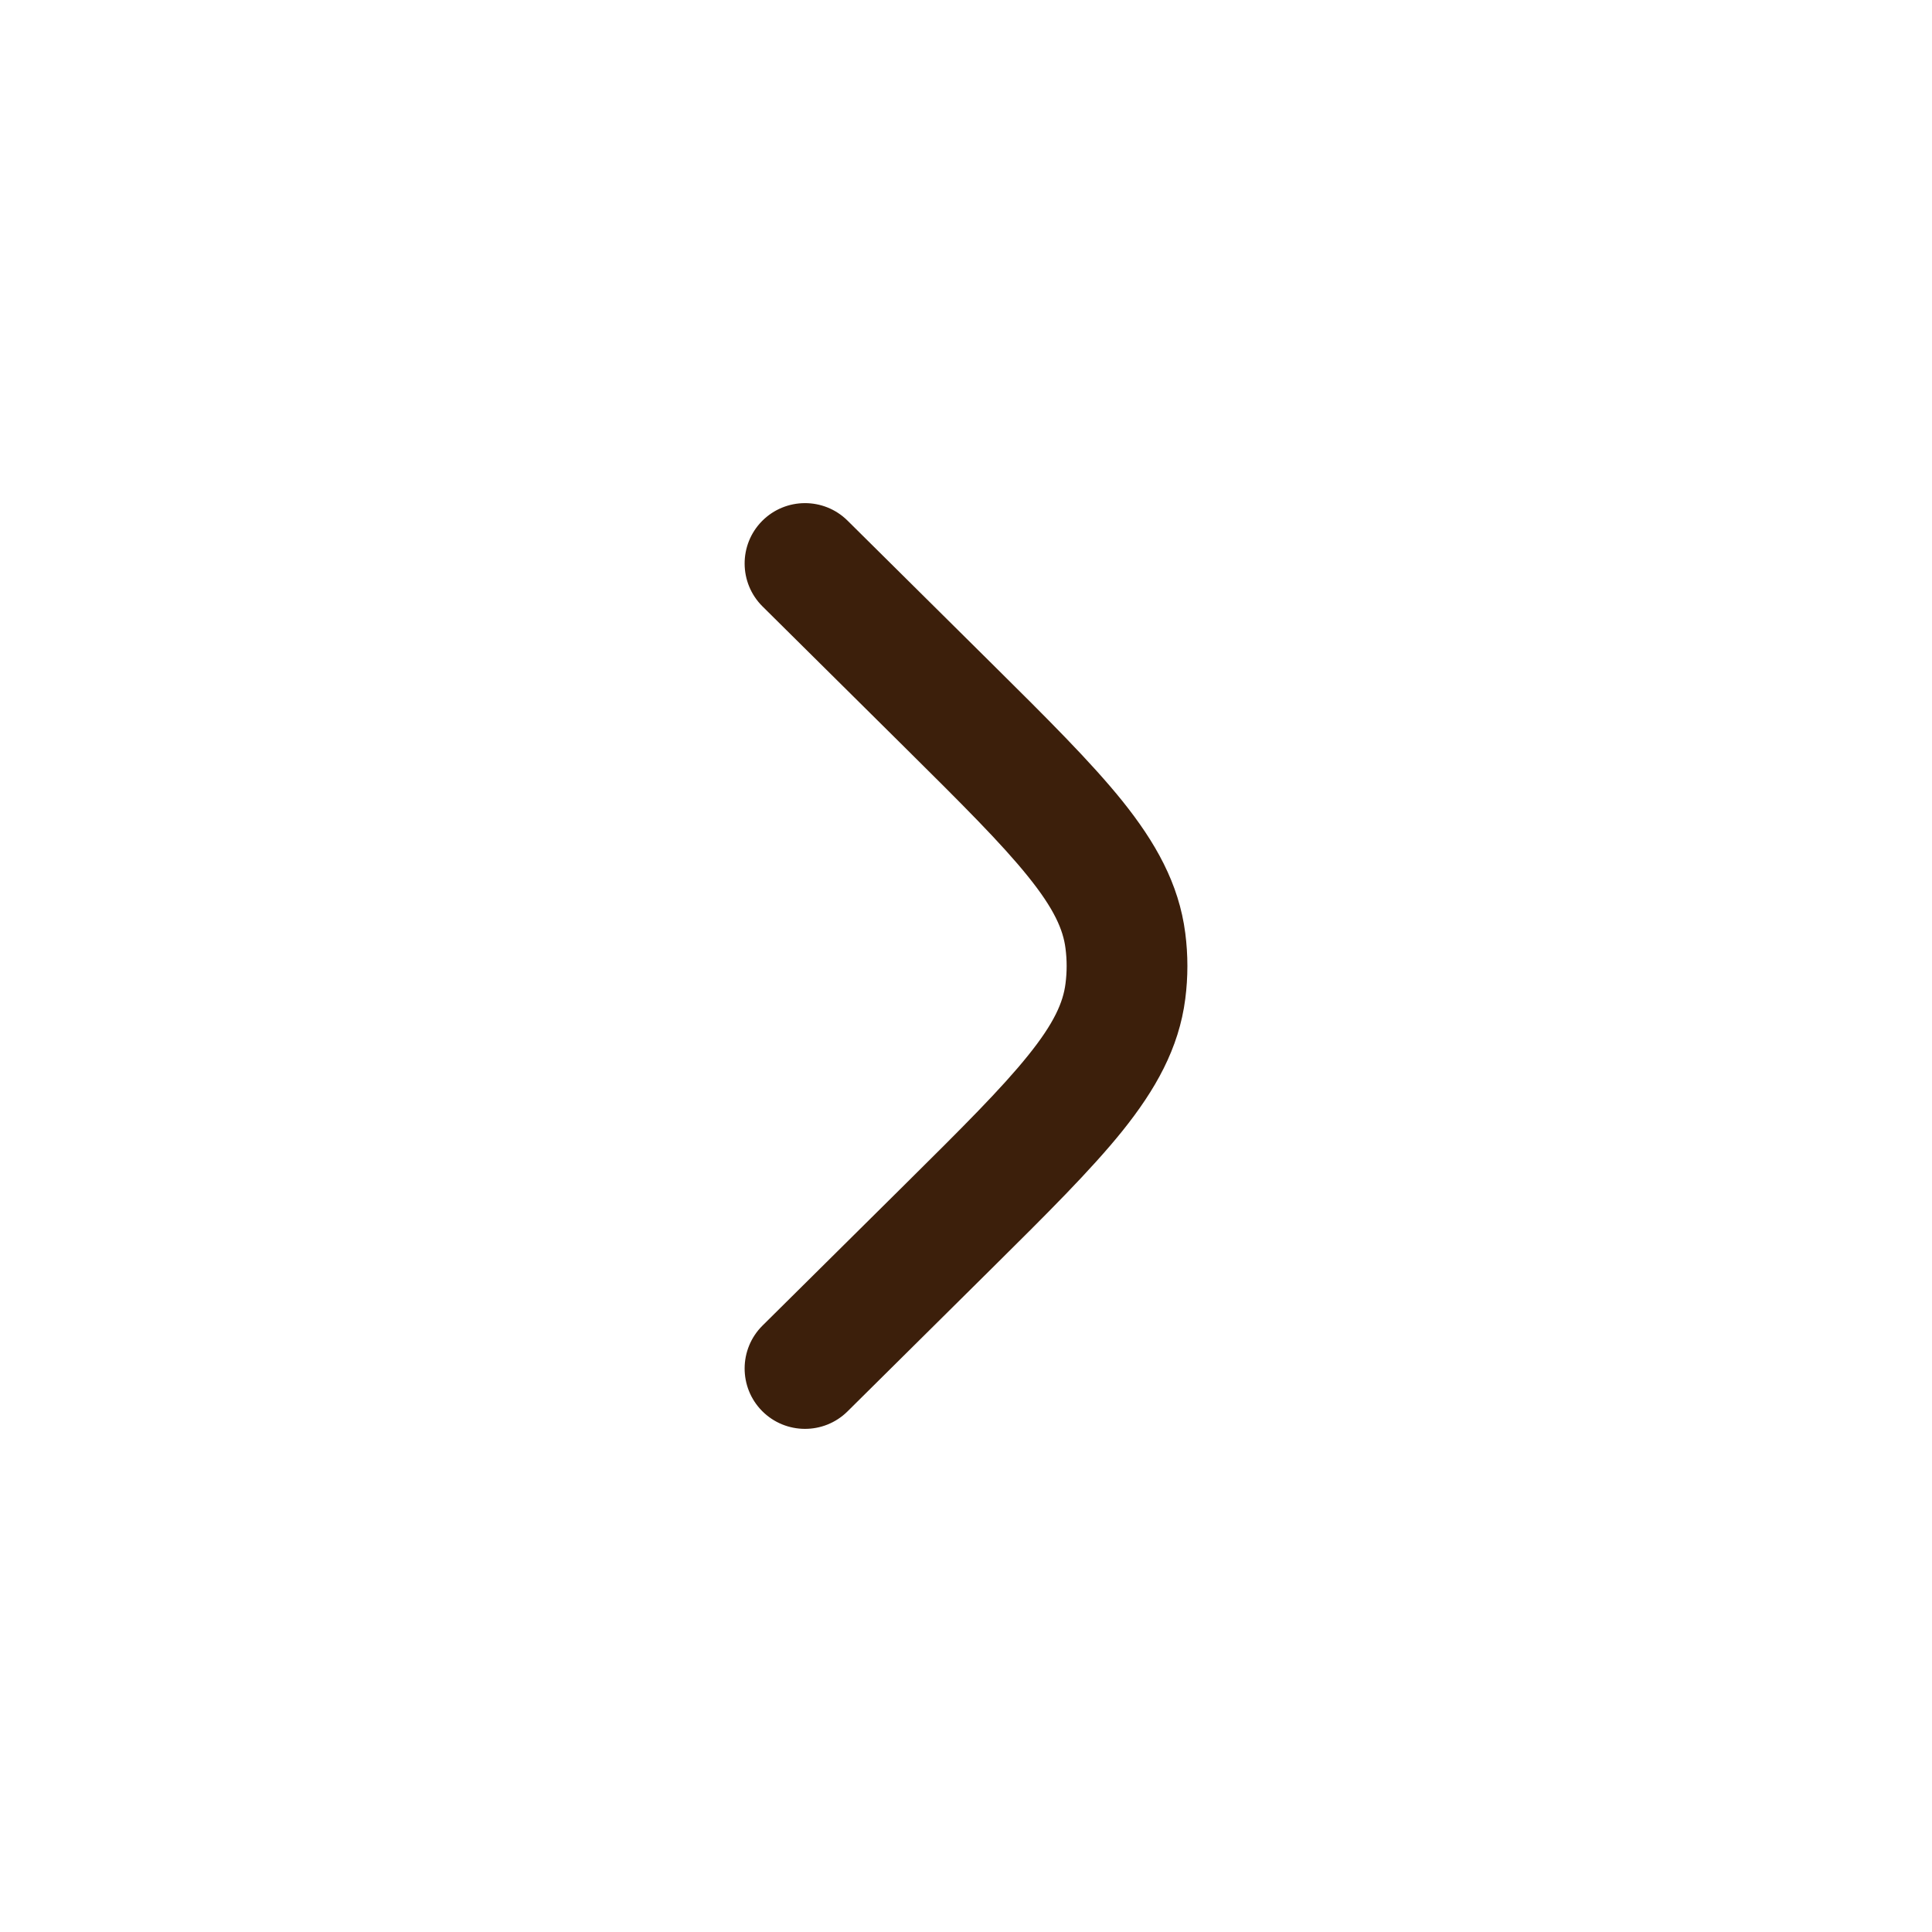 <svg width="24" height="24" viewBox="0 0 24 24" fill="none" xmlns="http://www.w3.org/2000/svg">
<path d="M10.528 6.467C10.234 6.176 9.759 6.178 9.467 6.472C9.176 6.766 9.178 7.241 9.472 7.533L11.235 9.28C11.95 9.989 12.441 10.477 12.773 10.891C13.096 11.292 13.207 11.55 13.236 11.781C13.255 11.927 13.255 12.073 13.236 12.219C13.207 12.45 13.096 12.708 12.773 13.109C12.441 13.523 11.95 14.011 11.235 14.72L9.472 16.467C9.178 16.759 9.176 17.234 9.467 17.528C9.759 17.822 10.234 17.824 10.528 17.533L12.323 15.754C12.999 15.084 13.551 14.536 13.943 14.049C14.35 13.541 14.645 13.026 14.724 12.408C14.759 12.137 14.759 11.863 14.724 11.592C14.645 10.974 14.35 10.459 13.943 9.951C13.551 9.464 12.999 8.916 12.323 8.246L10.528 6.467Z" fill="#3C1F0B"/>
</svg>
